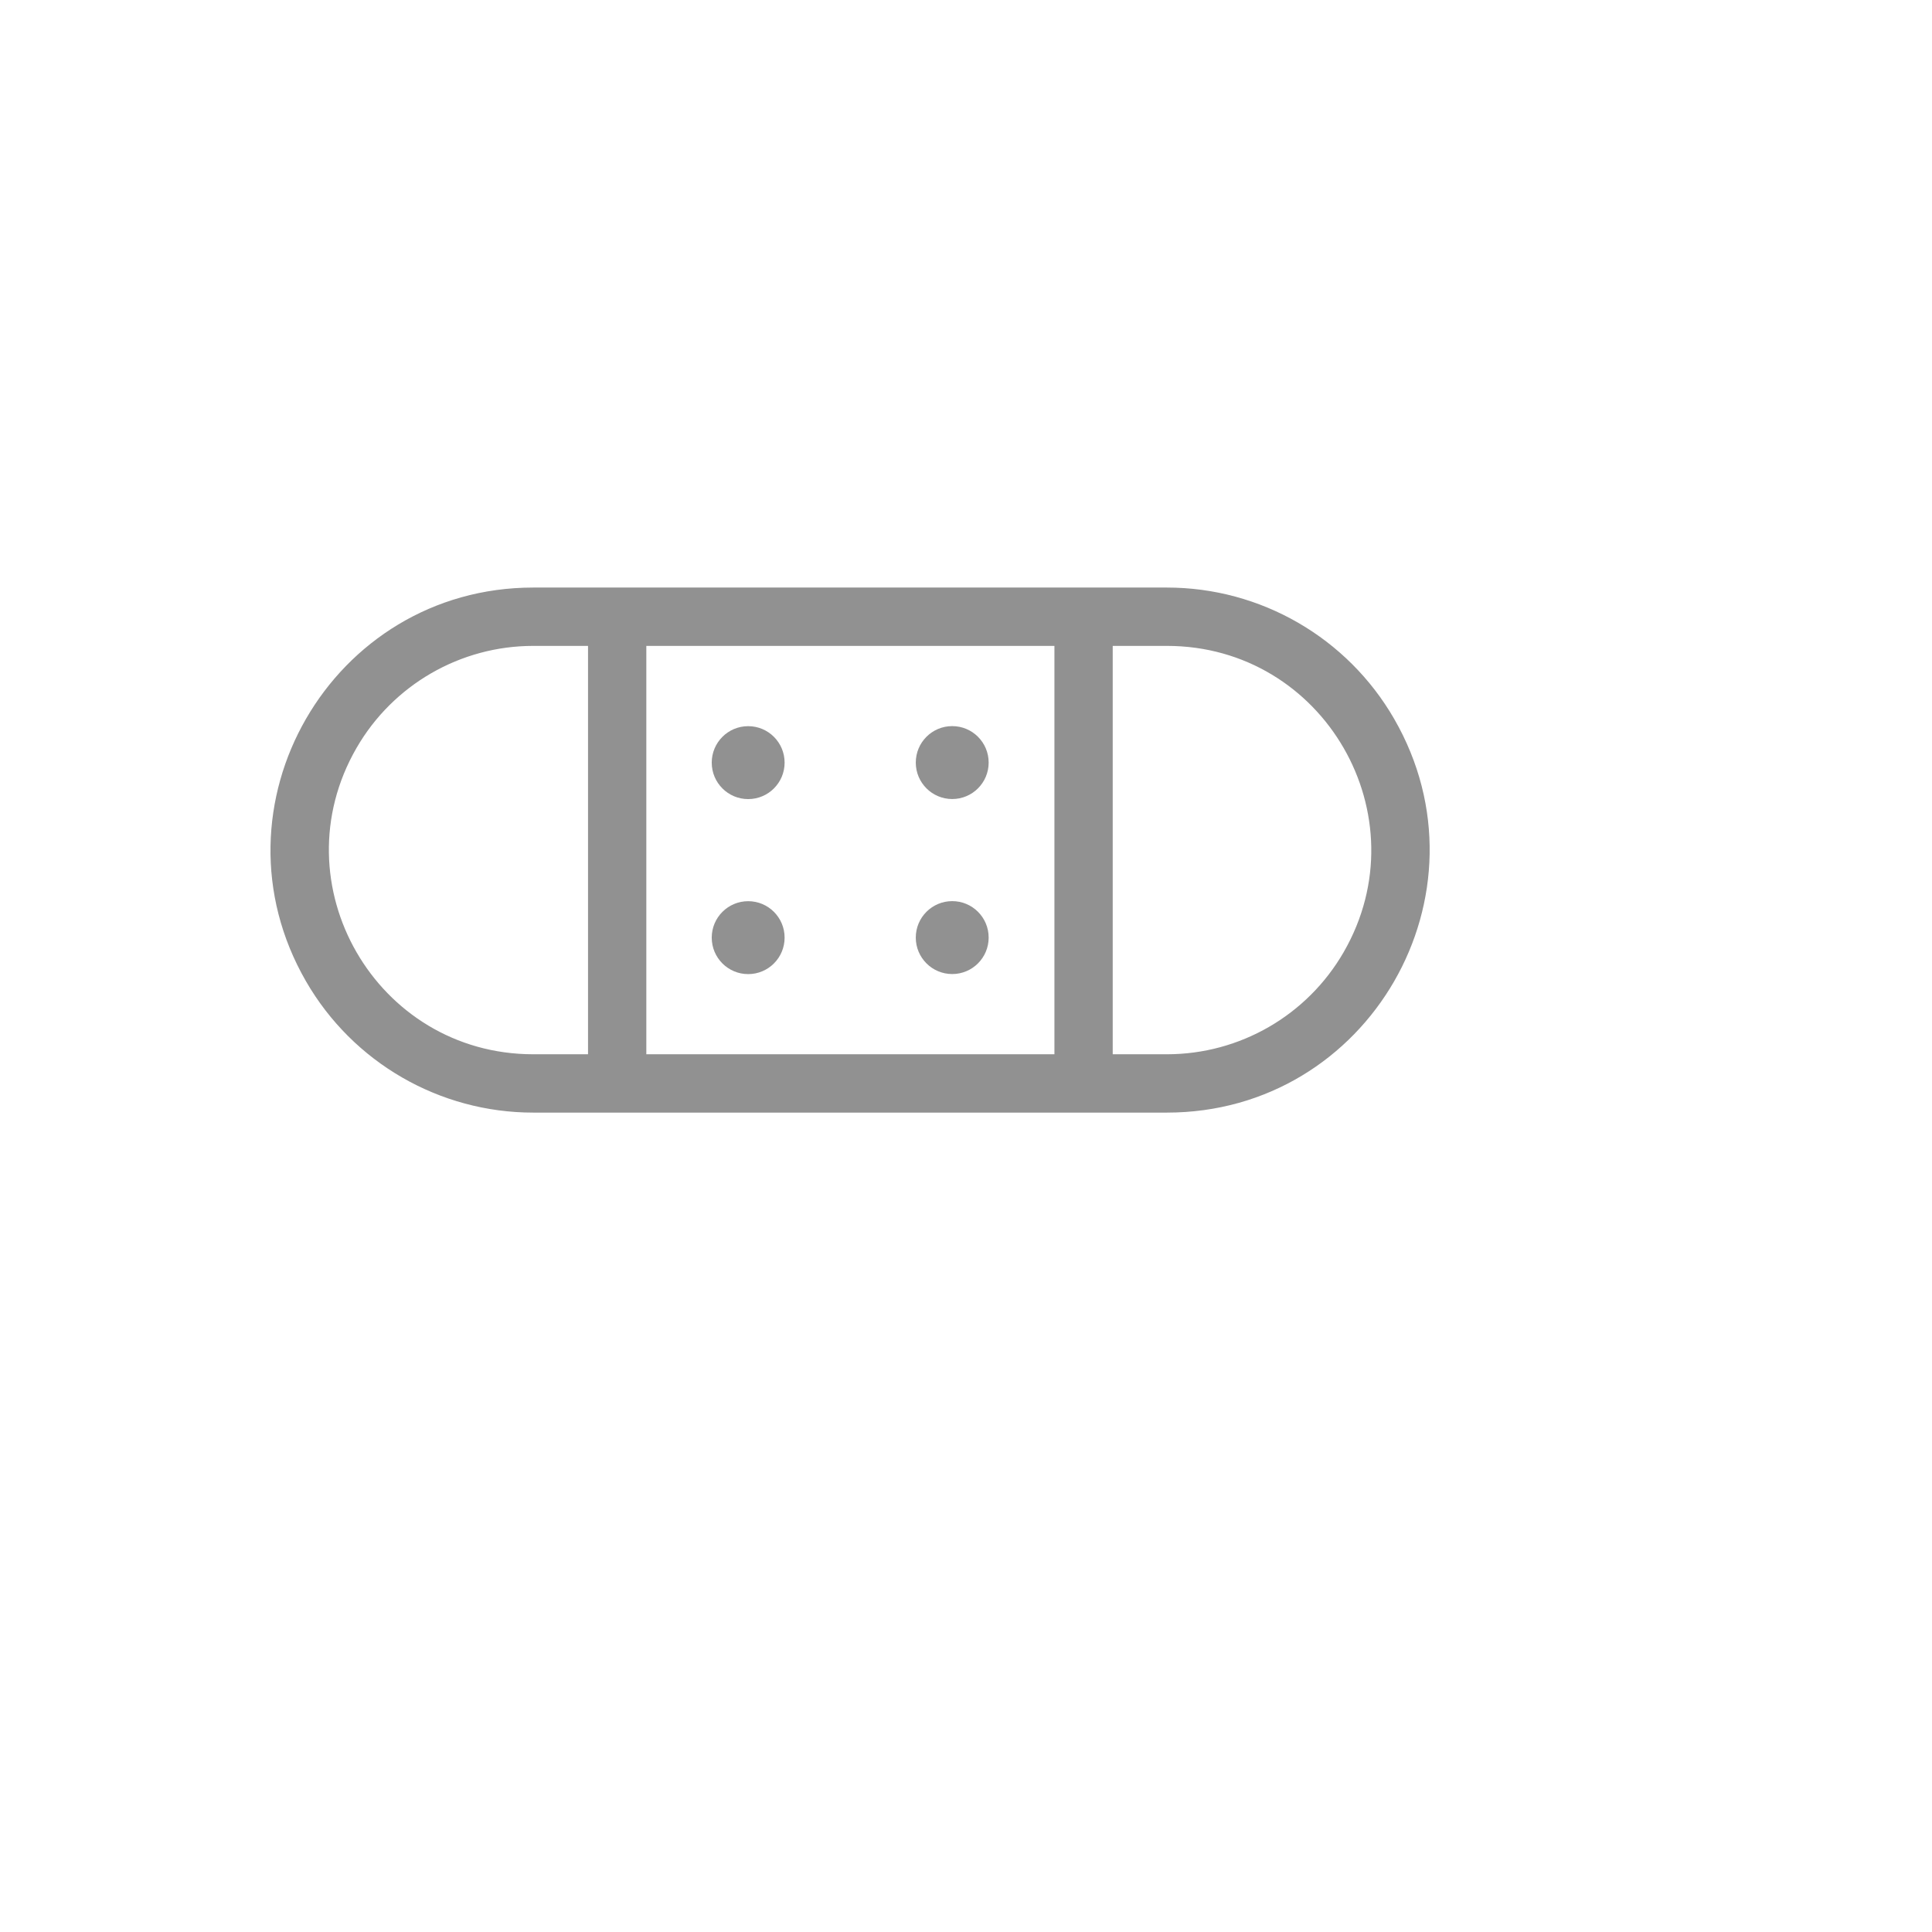 <svg xmlns="http://www.w3.org/2000/svg" version="1.1" xmlns:xlink="http://www.w3.org/1999/xlink" width="100%" height="100%" id="svgWorkerArea" viewBox="-25 -25 625 625" xmlns:idraw="https://idraw.muisca.co" style="background: white;"><defs id="defsdoc"><pattern id="patternBool" x="0" y="0" width="10" height="10" patternUnits="userSpaceOnUse" patternTransform="rotate(35)"><circle cx="5" cy="5" r="4" style="stroke: none;fill: #ff000070;"></circle></pattern></defs><g id="fileImp-890426013" class="cosito"><path id="pathImp-677991202" fill="#91919144" class="grouped" d="M352.504 165.073C352.504 165.073 147.496 165.073 147.496 165.073 82.164 165.073 41.33 235.845 73.997 292.464 89.157 318.74 117.175 334.927 147.496 334.927 147.496 334.927 352.504 334.927 352.504 334.927 417.836 334.927 458.67 264.154 426.002 207.536 410.843 181.26 382.825 165.073 352.504 165.073 352.504 165.073 352.504 165.073 352.504 165.073M165.225 316.054C165.225 316.054 147.496 316.054 147.496 316.054 96.682 316.054 64.924 261.008 90.33 216.973 102.121 196.536 123.914 183.946 147.496 183.946 147.496 183.946 165.225 183.946 165.225 183.946 165.225 183.946 165.225 316.054 165.225 316.054M316.104 316.054C316.104 316.054 184.085 316.054 184.085 316.054 184.085 316.054 184.085 183.946 184.085 183.946 184.085 183.946 316.104 183.946 316.104 183.946 316.104 183.946 316.104 316.054 316.104 316.054M352.504 316.054C352.504 316.054 334.964 316.054 334.964 316.054 334.964 316.054 334.964 183.946 334.964 183.946 334.964 183.946 352.504 183.946 352.504 183.946 403.318 183.946 435.076 238.992 409.67 283.027 397.879 303.464 376.086 316.054 352.504 316.054 352.504 316.054 352.504 316.054 352.504 316.054"></path><path id="circleImp-497974131" fill="#91919144" class="grouped" d="M205.245 221.71C205.245 215.193 210.52 209.915 217.033 209.915 223.545 209.915 228.82 215.193 228.82 221.71 228.82 228.227 223.545 233.505 217.033 233.505 210.52 233.505 205.245 228.227 205.245 221.71 205.245 221.71 205.245 221.71 205.245 221.71"></path><path id="circleImp-743403008" fill="#91919144" class="grouped" d="M205.245 278.328C205.245 271.811 210.52 266.533 217.033 266.533 223.545 266.533 228.82 271.811 228.82 278.328 228.82 284.845 223.545 290.123 217.033 290.123 210.52 290.123 205.245 284.845 205.245 278.328 205.245 278.328 205.245 278.328 205.245 278.328"></path><path id="circleImp-369372799" fill="#91919144" class="grouped" d="M271.255 221.691C271.255 215.174 276.53 209.896 283.043 209.896 289.555 209.896 294.83 215.174 294.83 221.691 294.83 228.208 289.555 233.486 283.043 233.486 276.53 233.486 271.255 228.208 271.255 221.691 271.255 221.691 271.255 221.691 271.255 221.691"></path><path id="circleImp-478470278" fill="#91919144" class="grouped" d="M271.255 278.309C271.255 271.792 276.53 266.514 283.043 266.514 289.555 266.514 294.83 271.792 294.83 278.309 294.83 284.826 289.555 290.104 283.043 290.104 276.53 290.104 271.255 284.826 271.255 278.309 271.255 278.309 271.255 278.309 271.255 278.309"></path></g></svg>